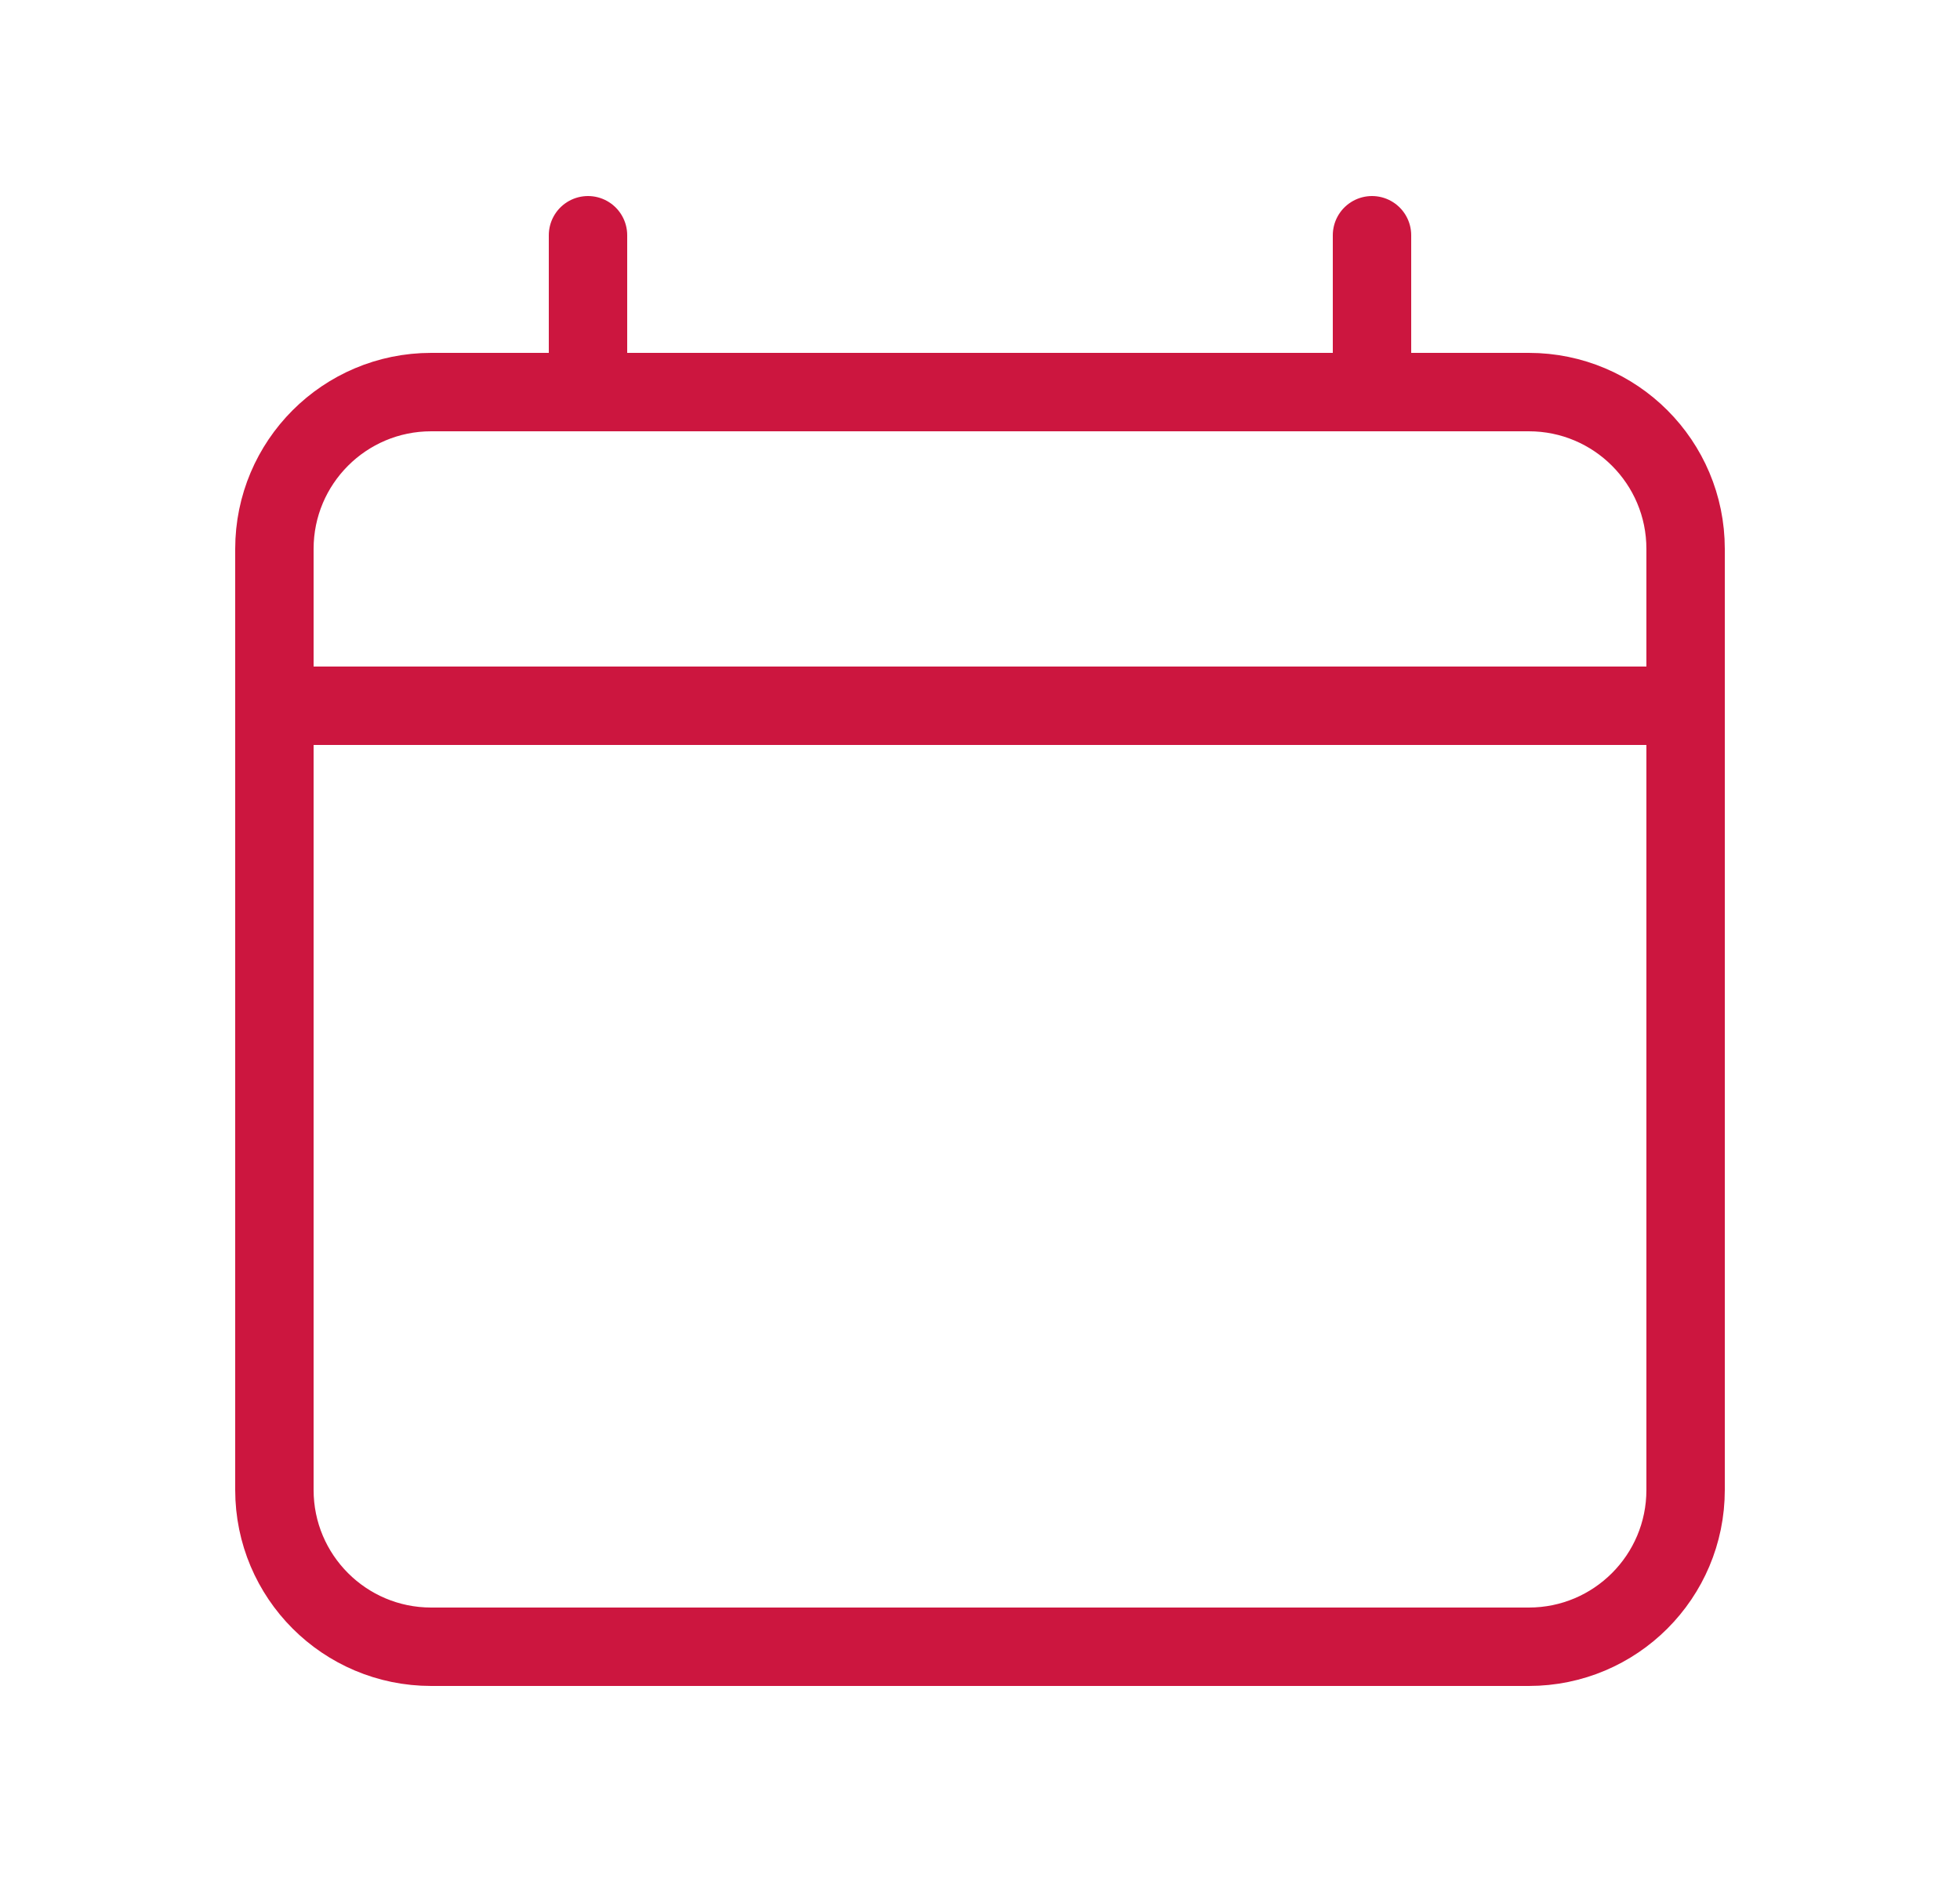 <svg width="25" height="24" viewBox="0 0 25 24" fill="none" xmlns="http://www.w3.org/2000/svg">
<path d="M3.5 7C3.5 5.895 4.395 5 5.5 5H19.5C20.605 5 21.5 5.895 21.5 7V19C21.5 20.105 20.605 21 19.5 21H5.5C4.395 21 3.5 20.105 3.5 19V7Z" stroke="#CC163F" stroke-linejoin="round"/>
<path d="M21.5 9H3.5" stroke="#CC163F" stroke-linecap="round"/>
<path d="M7.5 5V3" stroke="#CC163F" stroke-linecap="round"/>
<path d="M17.5 5V3" stroke="#CC163F" stroke-linecap="round"/>
</svg>
